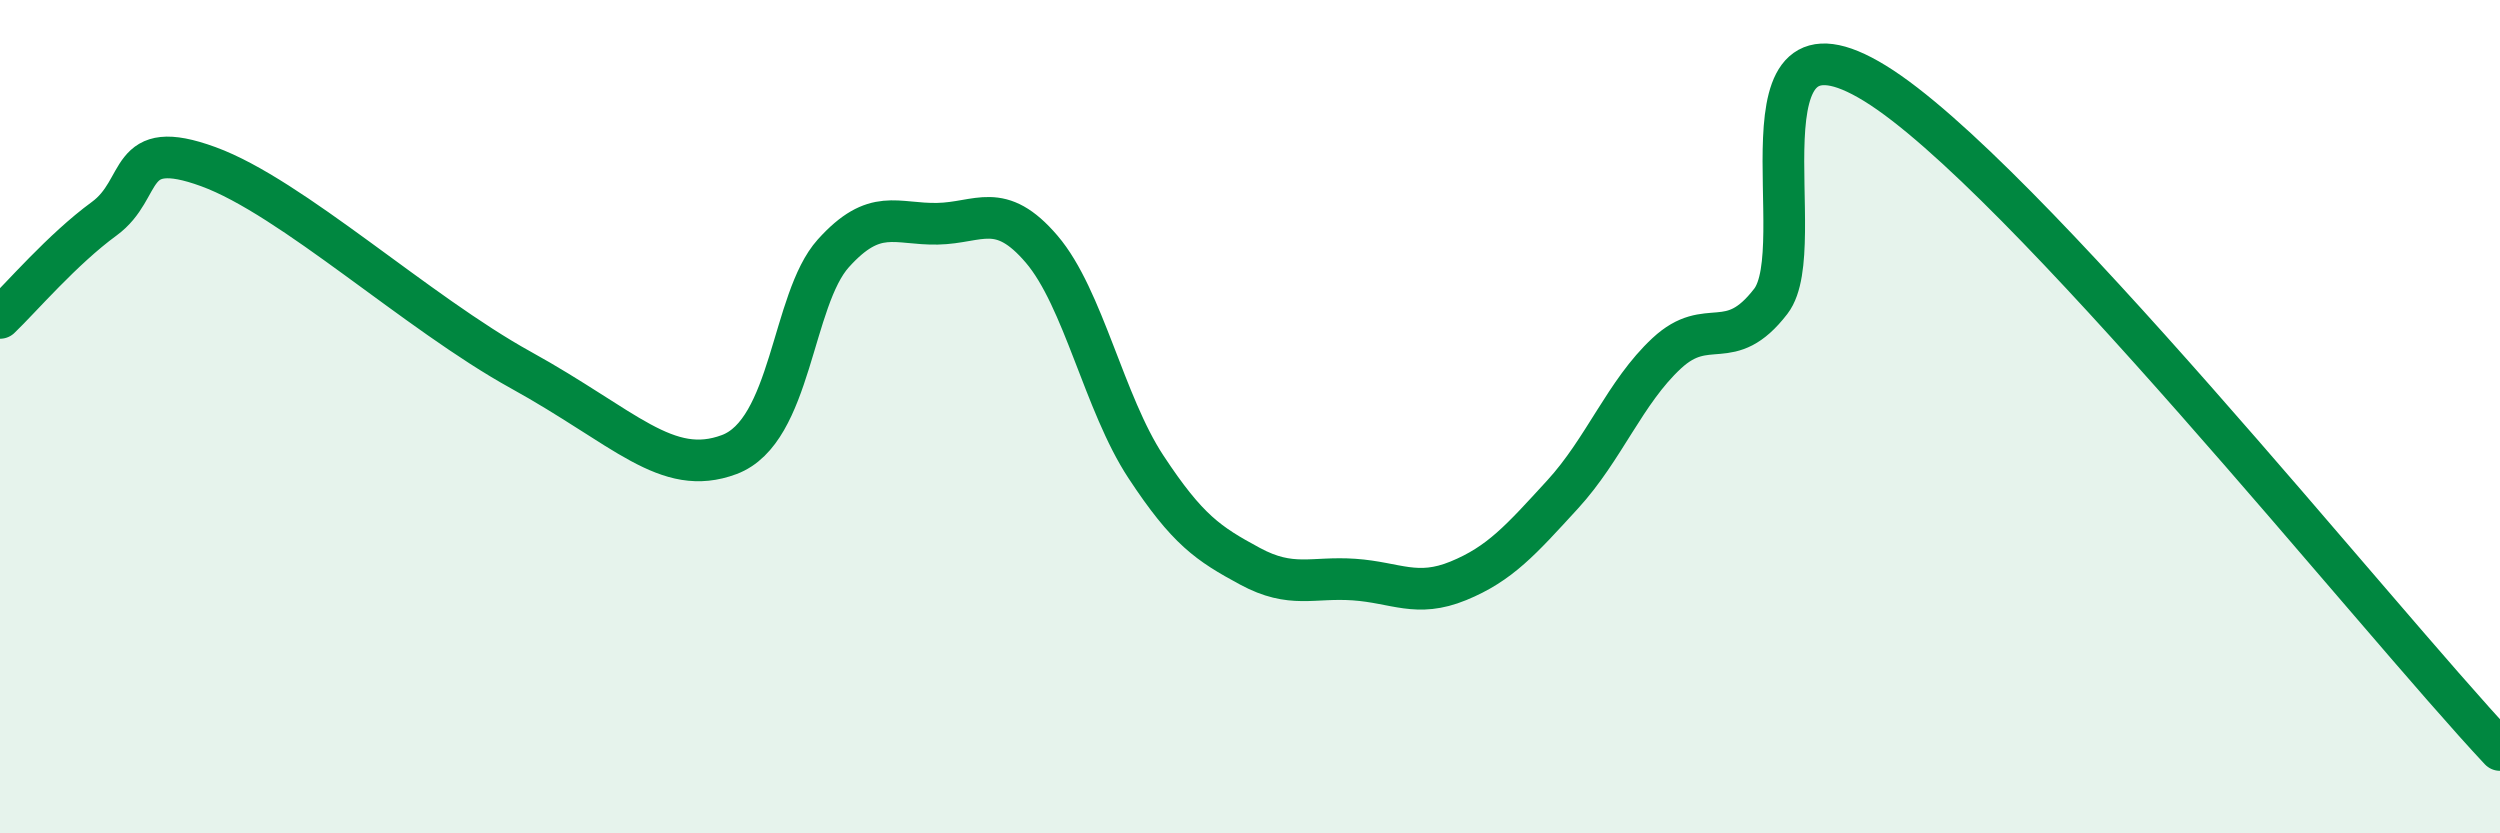 
    <svg width="60" height="20" viewBox="0 0 60 20" xmlns="http://www.w3.org/2000/svg">
      <path
        d="M 0,7.63 C 0.5,7.15 1.5,5.98 2.5,5.25 C 3.5,4.52 3,3.27 5,4 C 7,4.73 10,7.5 12.5,8.88 C 15,10.26 16,11.47 17.5,10.91 C 19,10.35 19,7.19 20,6.08 C 21,4.97 21.5,5.39 22.5,5.37 C 23.5,5.35 24,4.81 25,5.98 C 26,7.15 26.5,9.68 27.5,11.2 C 28.5,12.72 29,13.05 30,13.59 C 31,14.13 31.5,13.84 32.5,13.91 C 33.5,13.98 34,14.35 35,13.94 C 36,13.53 36.5,12.96 37.5,11.87 C 38.5,10.78 39,9.41 40,8.48 C 41,7.55 41.5,8.53 42.5,7.23 C 43.5,5.93 41.5,-0.15 45,2 C 48.5,4.15 57,14.8 60,18L60 20L0 20Z"
        fill="#008740"
        opacity="0.1"
        stroke-linecap="round"
        stroke-linejoin="round"
      />
      <path
        d="M 0,7.63 C 0.5,7.15 1.5,5.98 2.5,5.25 C 3.5,4.52 3,3.27 5,4 C 7,4.73 10,7.5 12.5,8.88 C 15,10.26 16,11.47 17.5,10.91 C 19,10.35 19,7.19 20,6.08 C 21,4.97 21.5,5.39 22.5,5.37 C 23.5,5.35 24,4.81 25,5.98 C 26,7.15 26.5,9.68 27.5,11.2 C 28.5,12.72 29,13.05 30,13.59 C 31,14.13 31.5,13.84 32.5,13.91 C 33.5,13.98 34,14.35 35,13.94 C 36,13.53 36.5,12.96 37.5,11.87 C 38.5,10.78 39,9.41 40,8.48 C 41,7.55 41.5,8.53 42.5,7.23 C 43.5,5.93 41.5,-0.15 45,2 C 48.5,4.15 57,14.8 60,18"
        stroke="#008740"
        stroke-width="1"
        fill="none"
        stroke-linecap="round"
        stroke-linejoin="round"
      />
    </svg>
  